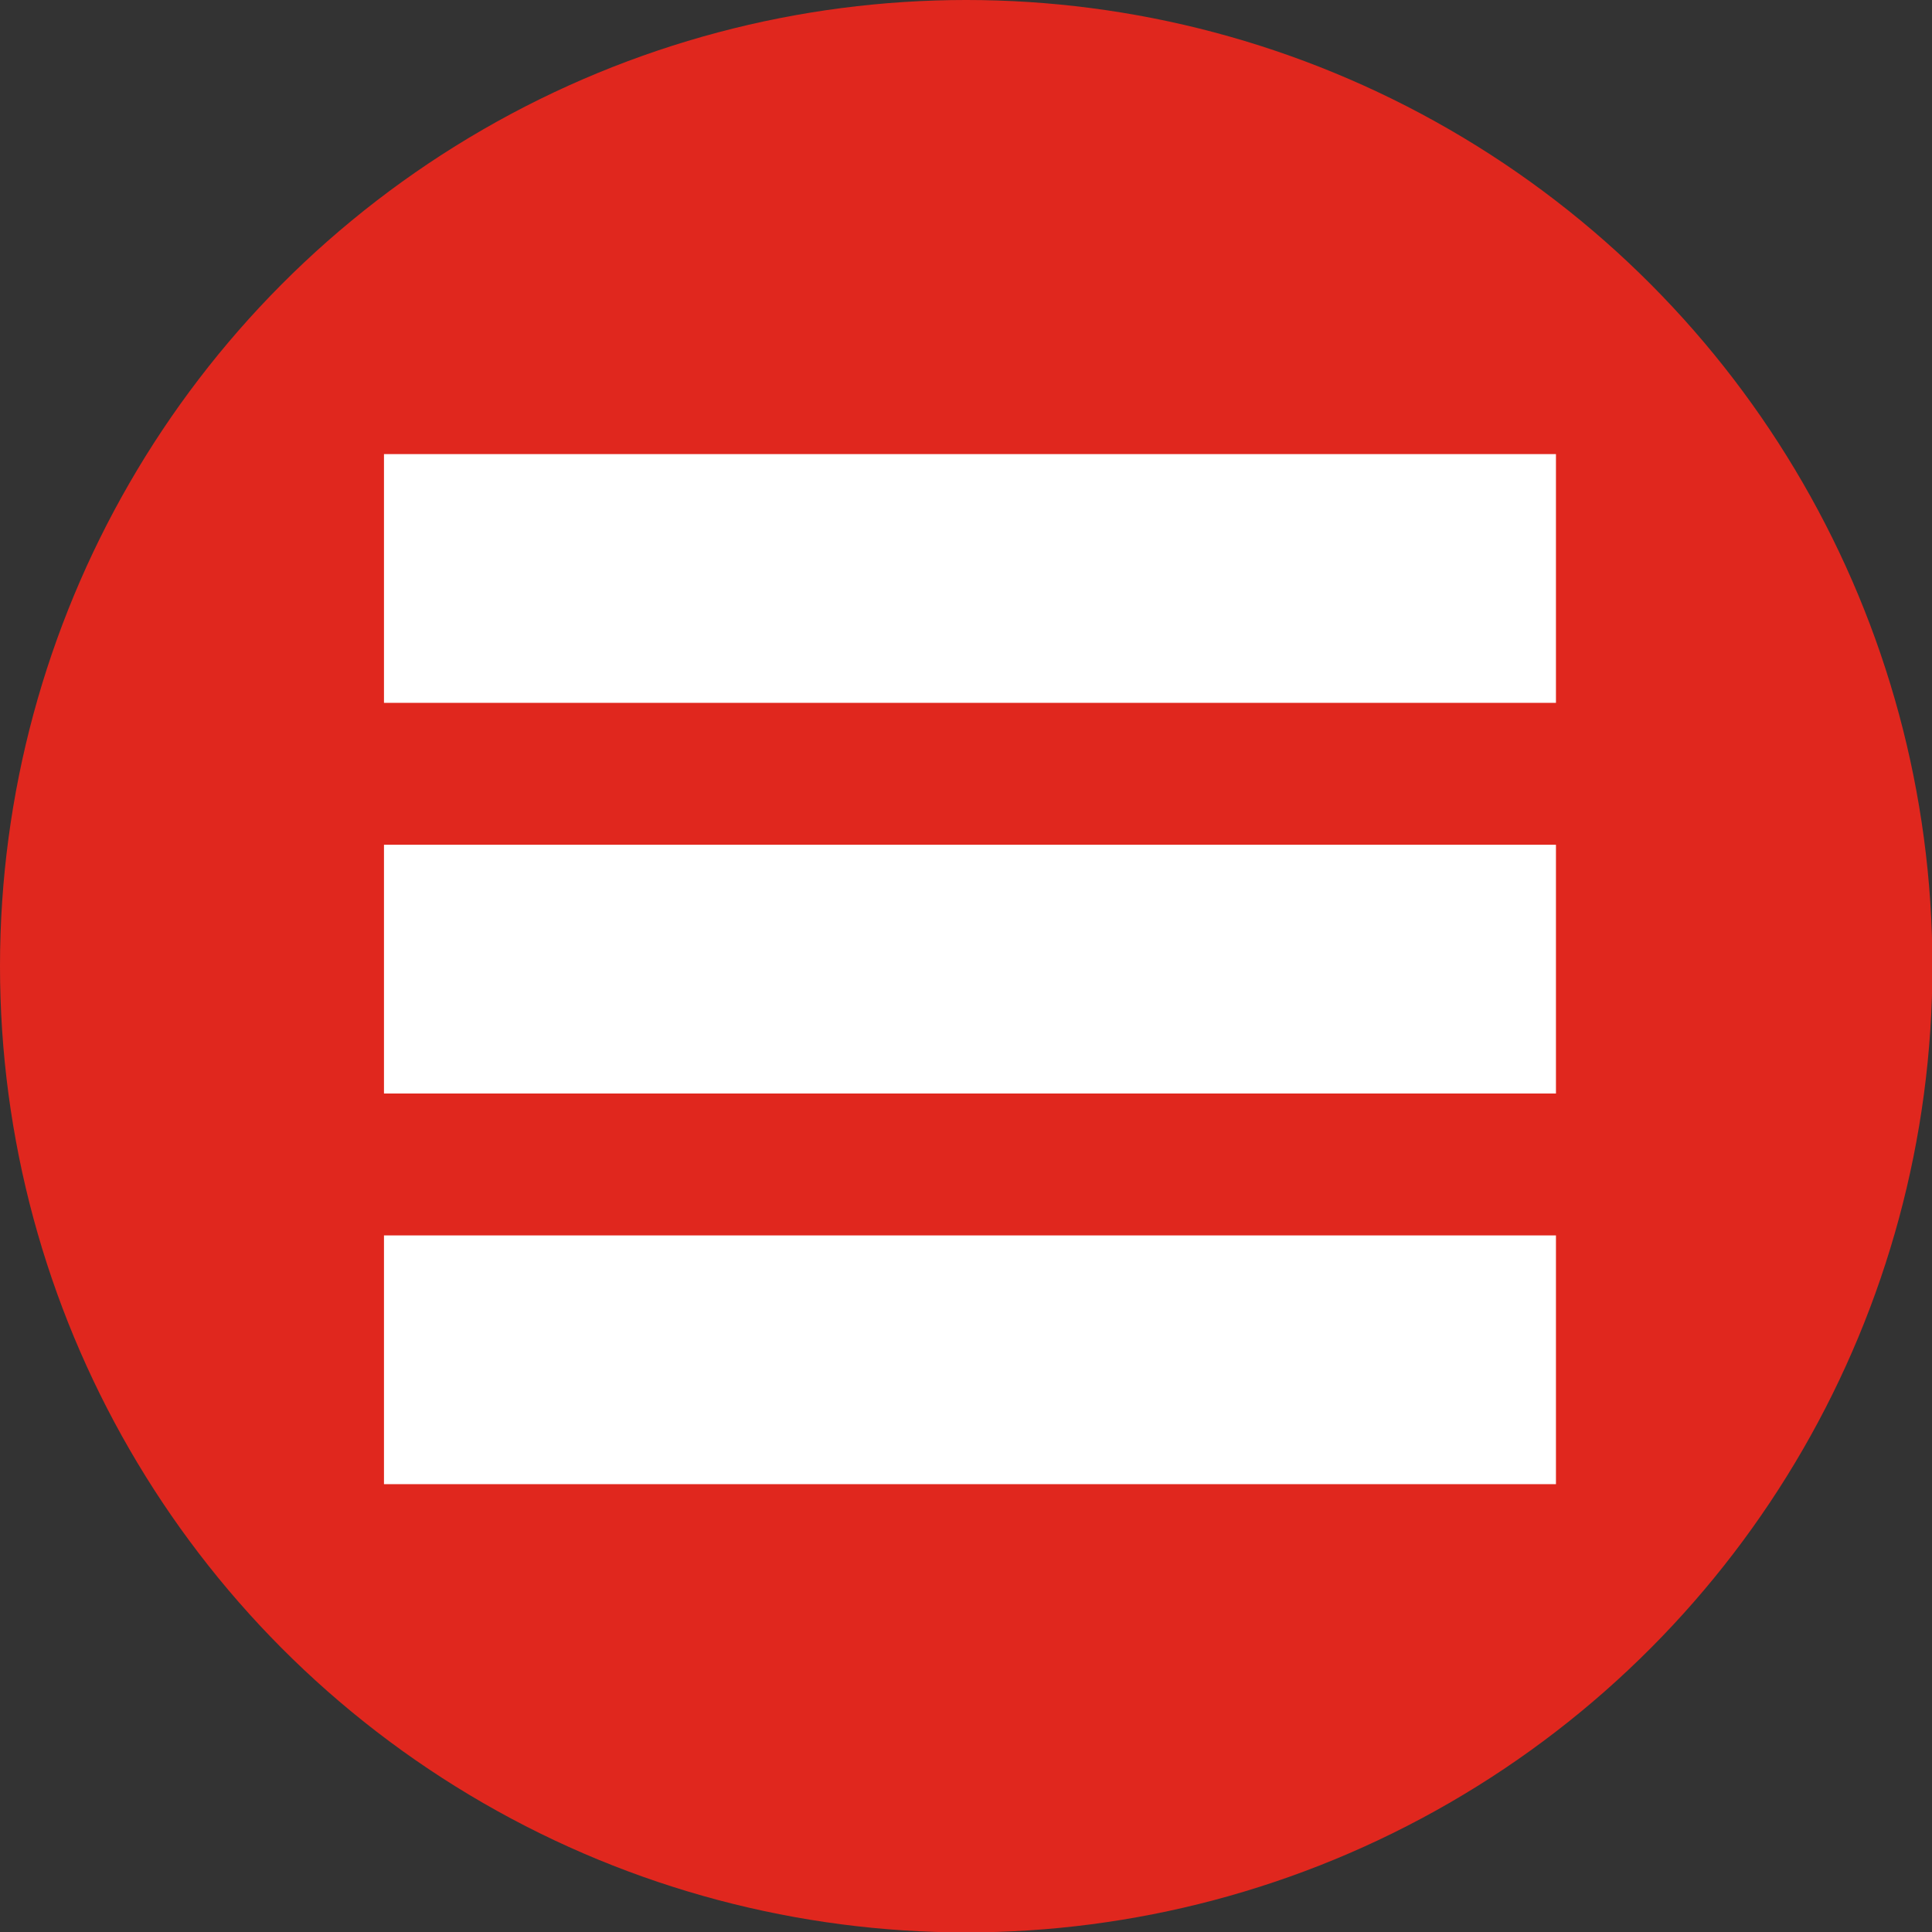 <svg id="Camada_1" data-name="Camada 1" xmlns="http://www.w3.org/2000/svg" viewBox="0 0 46.29 46.29"><rect x="0" y="0" width="46.29" height="46.29" fill="#333333" stroke="none"/><defs><style>.cls-1{fill:#e0271e;}.cls-2{fill:#fff;}</style></defs><title>favicon</title><circle class="cls-1" cx="23.15" cy="23.15" r="23.15"/><rect class="cls-2" x="9.2" y="10.88" width="28.08" height="5.96"/><rect class="cls-2" x="9.2" y="20.24" width="28.08" height="5.96"/><rect class="cls-2" x="9.2" y="29.6" width="28.08" height="5.96"/></svg>